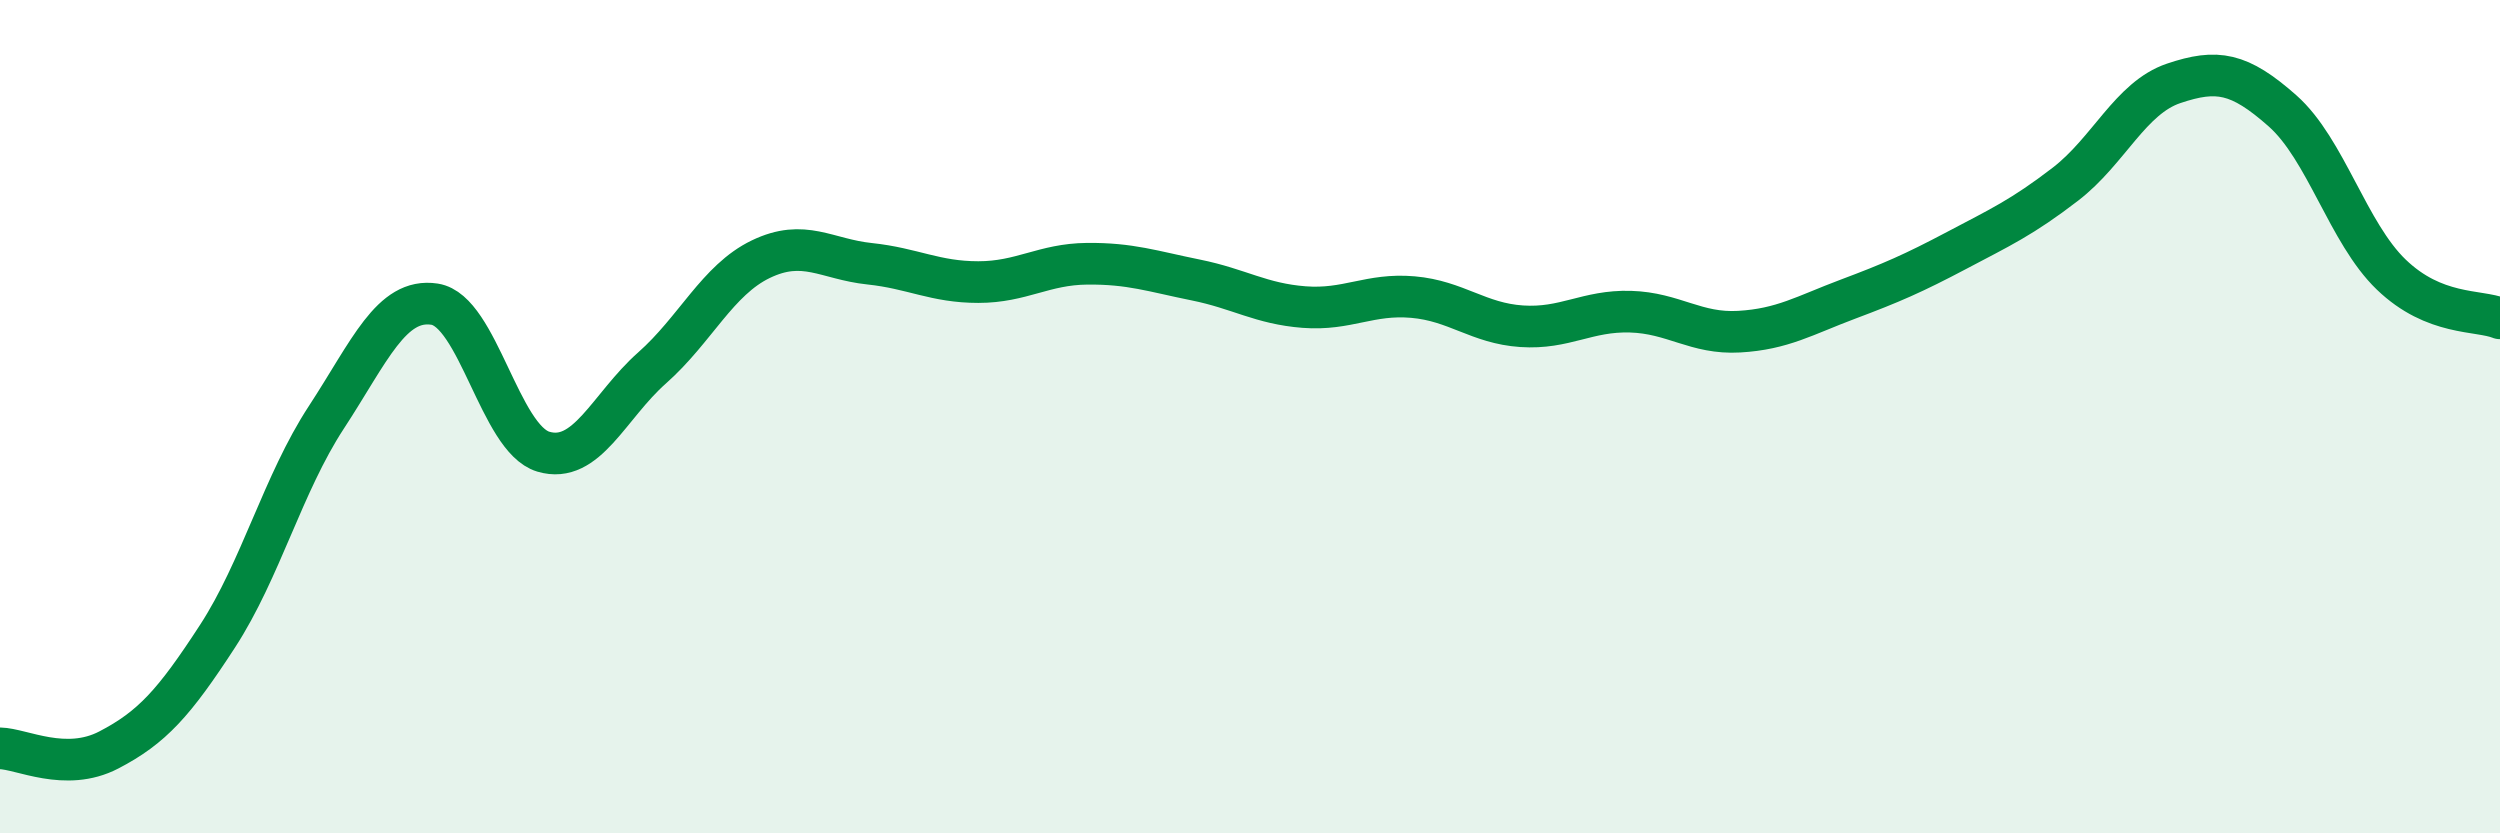 
    <svg width="60" height="20" viewBox="0 0 60 20" xmlns="http://www.w3.org/2000/svg">
      <path
        d="M 0,17.96 C 0.52,17.97 1.57,18.54 2.61,18 C 3.65,17.46 4.18,16.87 5.22,15.27 C 6.26,13.67 6.79,11.61 7.83,10.02 C 8.87,8.43 9.39,7.14 10.43,7.3 C 11.47,7.46 12,10.53 13.04,10.84 C 14.08,11.15 14.61,9.75 15.65,8.83 C 16.69,7.91 17.22,6.72 18.26,6.22 C 19.3,5.72 19.83,6.22 20.87,6.33 C 21.91,6.44 22.44,6.77 23.48,6.77 C 24.52,6.77 25.05,6.34 26.09,6.33 C 27.13,6.32 27.66,6.51 28.7,6.72 C 29.74,6.93 30.26,7.29 31.3,7.37 C 32.34,7.45 32.87,7.04 33.91,7.13 C 34.95,7.22 35.48,7.76 36.52,7.83 C 37.56,7.9 38.09,7.45 39.13,7.48 C 40.17,7.51 40.7,8.02 41.74,7.96 C 42.78,7.9 43.31,7.57 44.35,7.18 C 45.39,6.79 45.92,6.56 46.96,6.01 C 48,5.46 48.53,5.22 49.57,4.42 C 50.61,3.62 51.13,2.35 52.17,2 C 53.21,1.65 53.74,1.74 54.78,2.66 C 55.82,3.58 56.35,5.59 57.39,6.59 C 58.43,7.59 59.48,7.43 60,7.64L60 20L0 20Z"
        fill="#008740"
        opacity="0.1"
        stroke-linecap="round"
        stroke-linejoin="round"
      />
      <path
        d="M 0,17.96 C 0.52,17.97 1.57,18.54 2.61,18 C 3.65,17.46 4.18,16.87 5.22,15.27 C 6.26,13.67 6.79,11.61 7.83,10.02 C 8.87,8.43 9.39,7.14 10.43,7.3 C 11.47,7.46 12,10.53 13.04,10.84 C 14.08,11.15 14.61,9.75 15.65,8.83 C 16.69,7.91 17.22,6.72 18.26,6.22 C 19.3,5.72 19.83,6.22 20.87,6.33 C 21.91,6.44 22.44,6.77 23.48,6.77 C 24.52,6.77 25.05,6.34 26.09,6.33 C 27.13,6.32 27.66,6.51 28.7,6.72 C 29.74,6.93 30.26,7.29 31.3,7.37 C 32.34,7.45 32.87,7.04 33.91,7.13 C 34.95,7.22 35.48,7.76 36.52,7.83 C 37.56,7.9 38.09,7.45 39.13,7.48 C 40.17,7.51 40.7,8.02 41.74,7.96 C 42.78,7.9 43.31,7.57 44.35,7.18 C 45.39,6.79 45.92,6.56 46.96,6.01 C 48,5.46 48.53,5.22 49.57,4.42 C 50.61,3.62 51.13,2.35 52.17,2 C 53.21,1.65 53.74,1.74 54.78,2.66 C 55.82,3.58 56.35,5.59 57.39,6.59 C 58.43,7.59 59.48,7.43 60,7.64"
        stroke="#008740"
        stroke-width="1"
        fill="none"
        stroke-linecap="round"
        stroke-linejoin="round"
      />
    </svg>
  